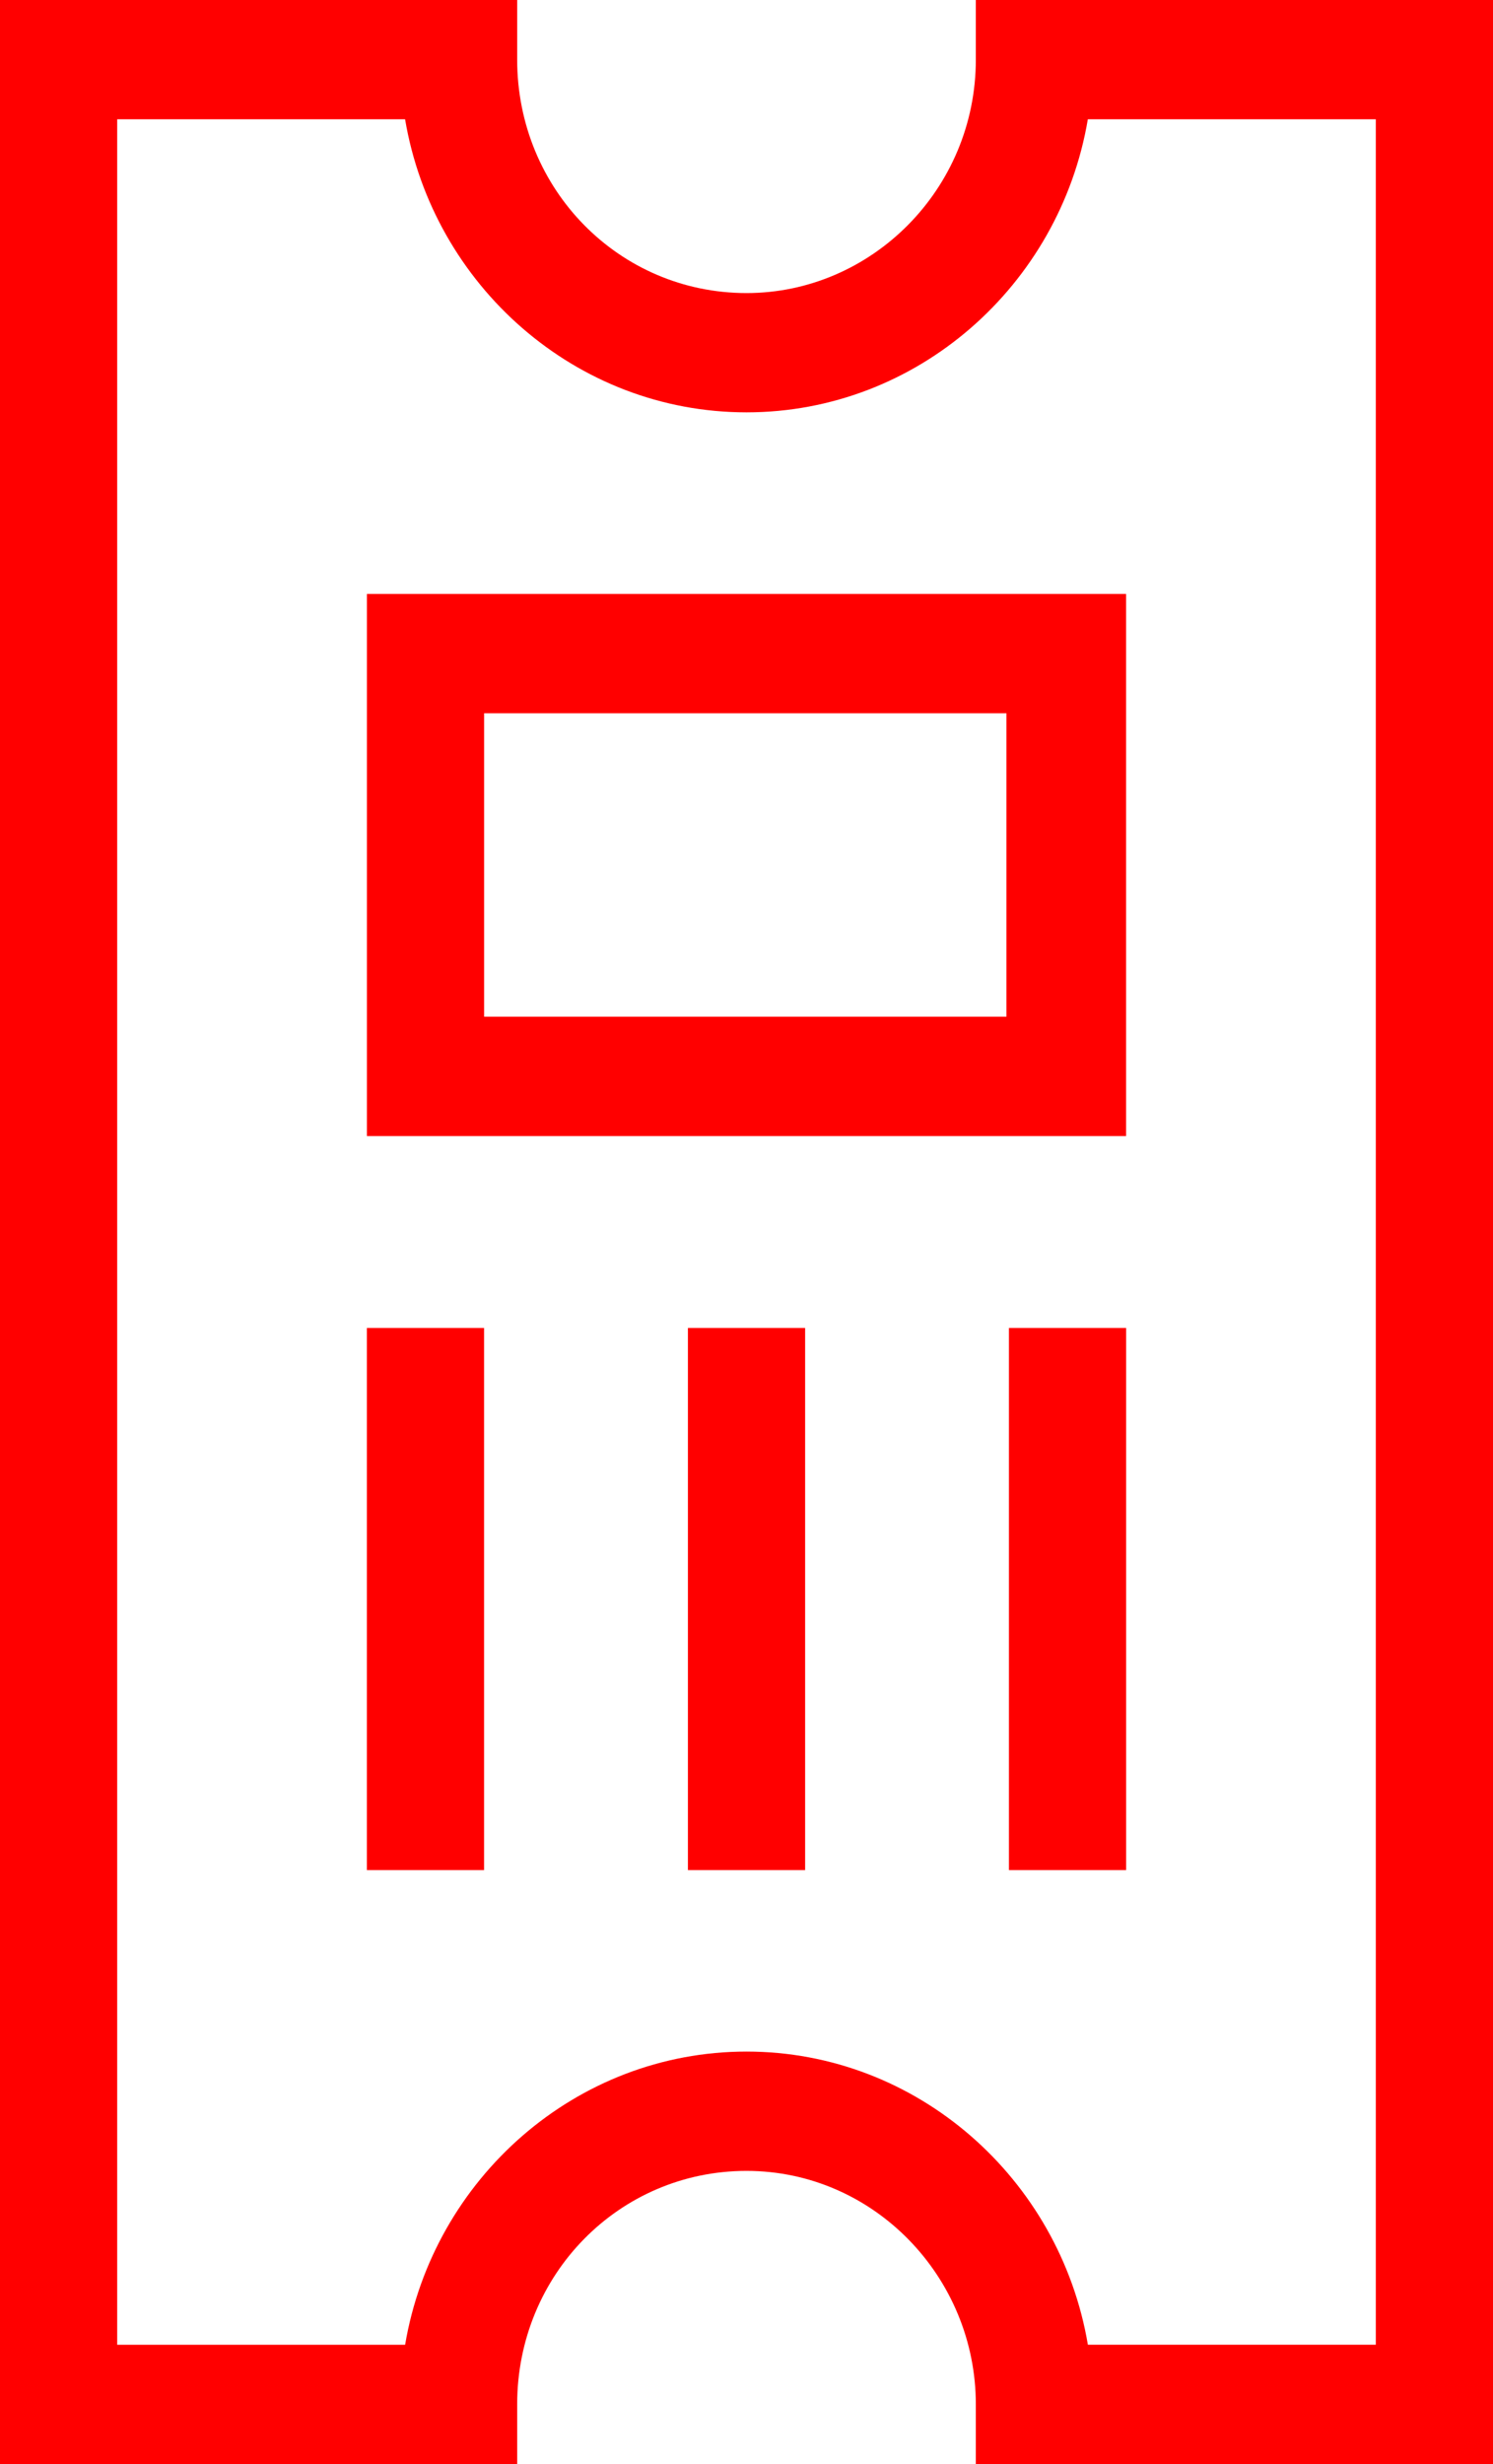 <svg xmlns="http://www.w3.org/2000/svg" viewBox="0 0 40 66"><g fill="red"><path d="M13.856 1.598V0H0v66h13.856v-1.599c0-3.472 2.732-6.252 6.145-6.252s6.143 2.849 6.143 6.252V66H40V0H26.144v1.598c0 3.474-2.8 6.252-6.143 6.252-3.413 0-6.145-2.778-6.145-6.252zm15.29 1.597h7.714v59.61h-7.714c-.75-4.447-4.572-7.852-9.145-7.852s-8.396 3.405-9.147 7.853H3.14V3.195h7.713c.751 4.448 4.574 7.85 9.147 7.85s8.395-3.402 9.145-7.85z"/><path d="M9.829 35.571h3.14v14.52h-3.14zM18.43 35.571h3.141v14.52H18.43zM27.031 35.571h3.14v14.52h-3.14zM30.17 30.43V15.91H9.83v14.52h20.34zM12.97 27.233v-8.128h13.994v8.128H12.969z"/></g></svg>